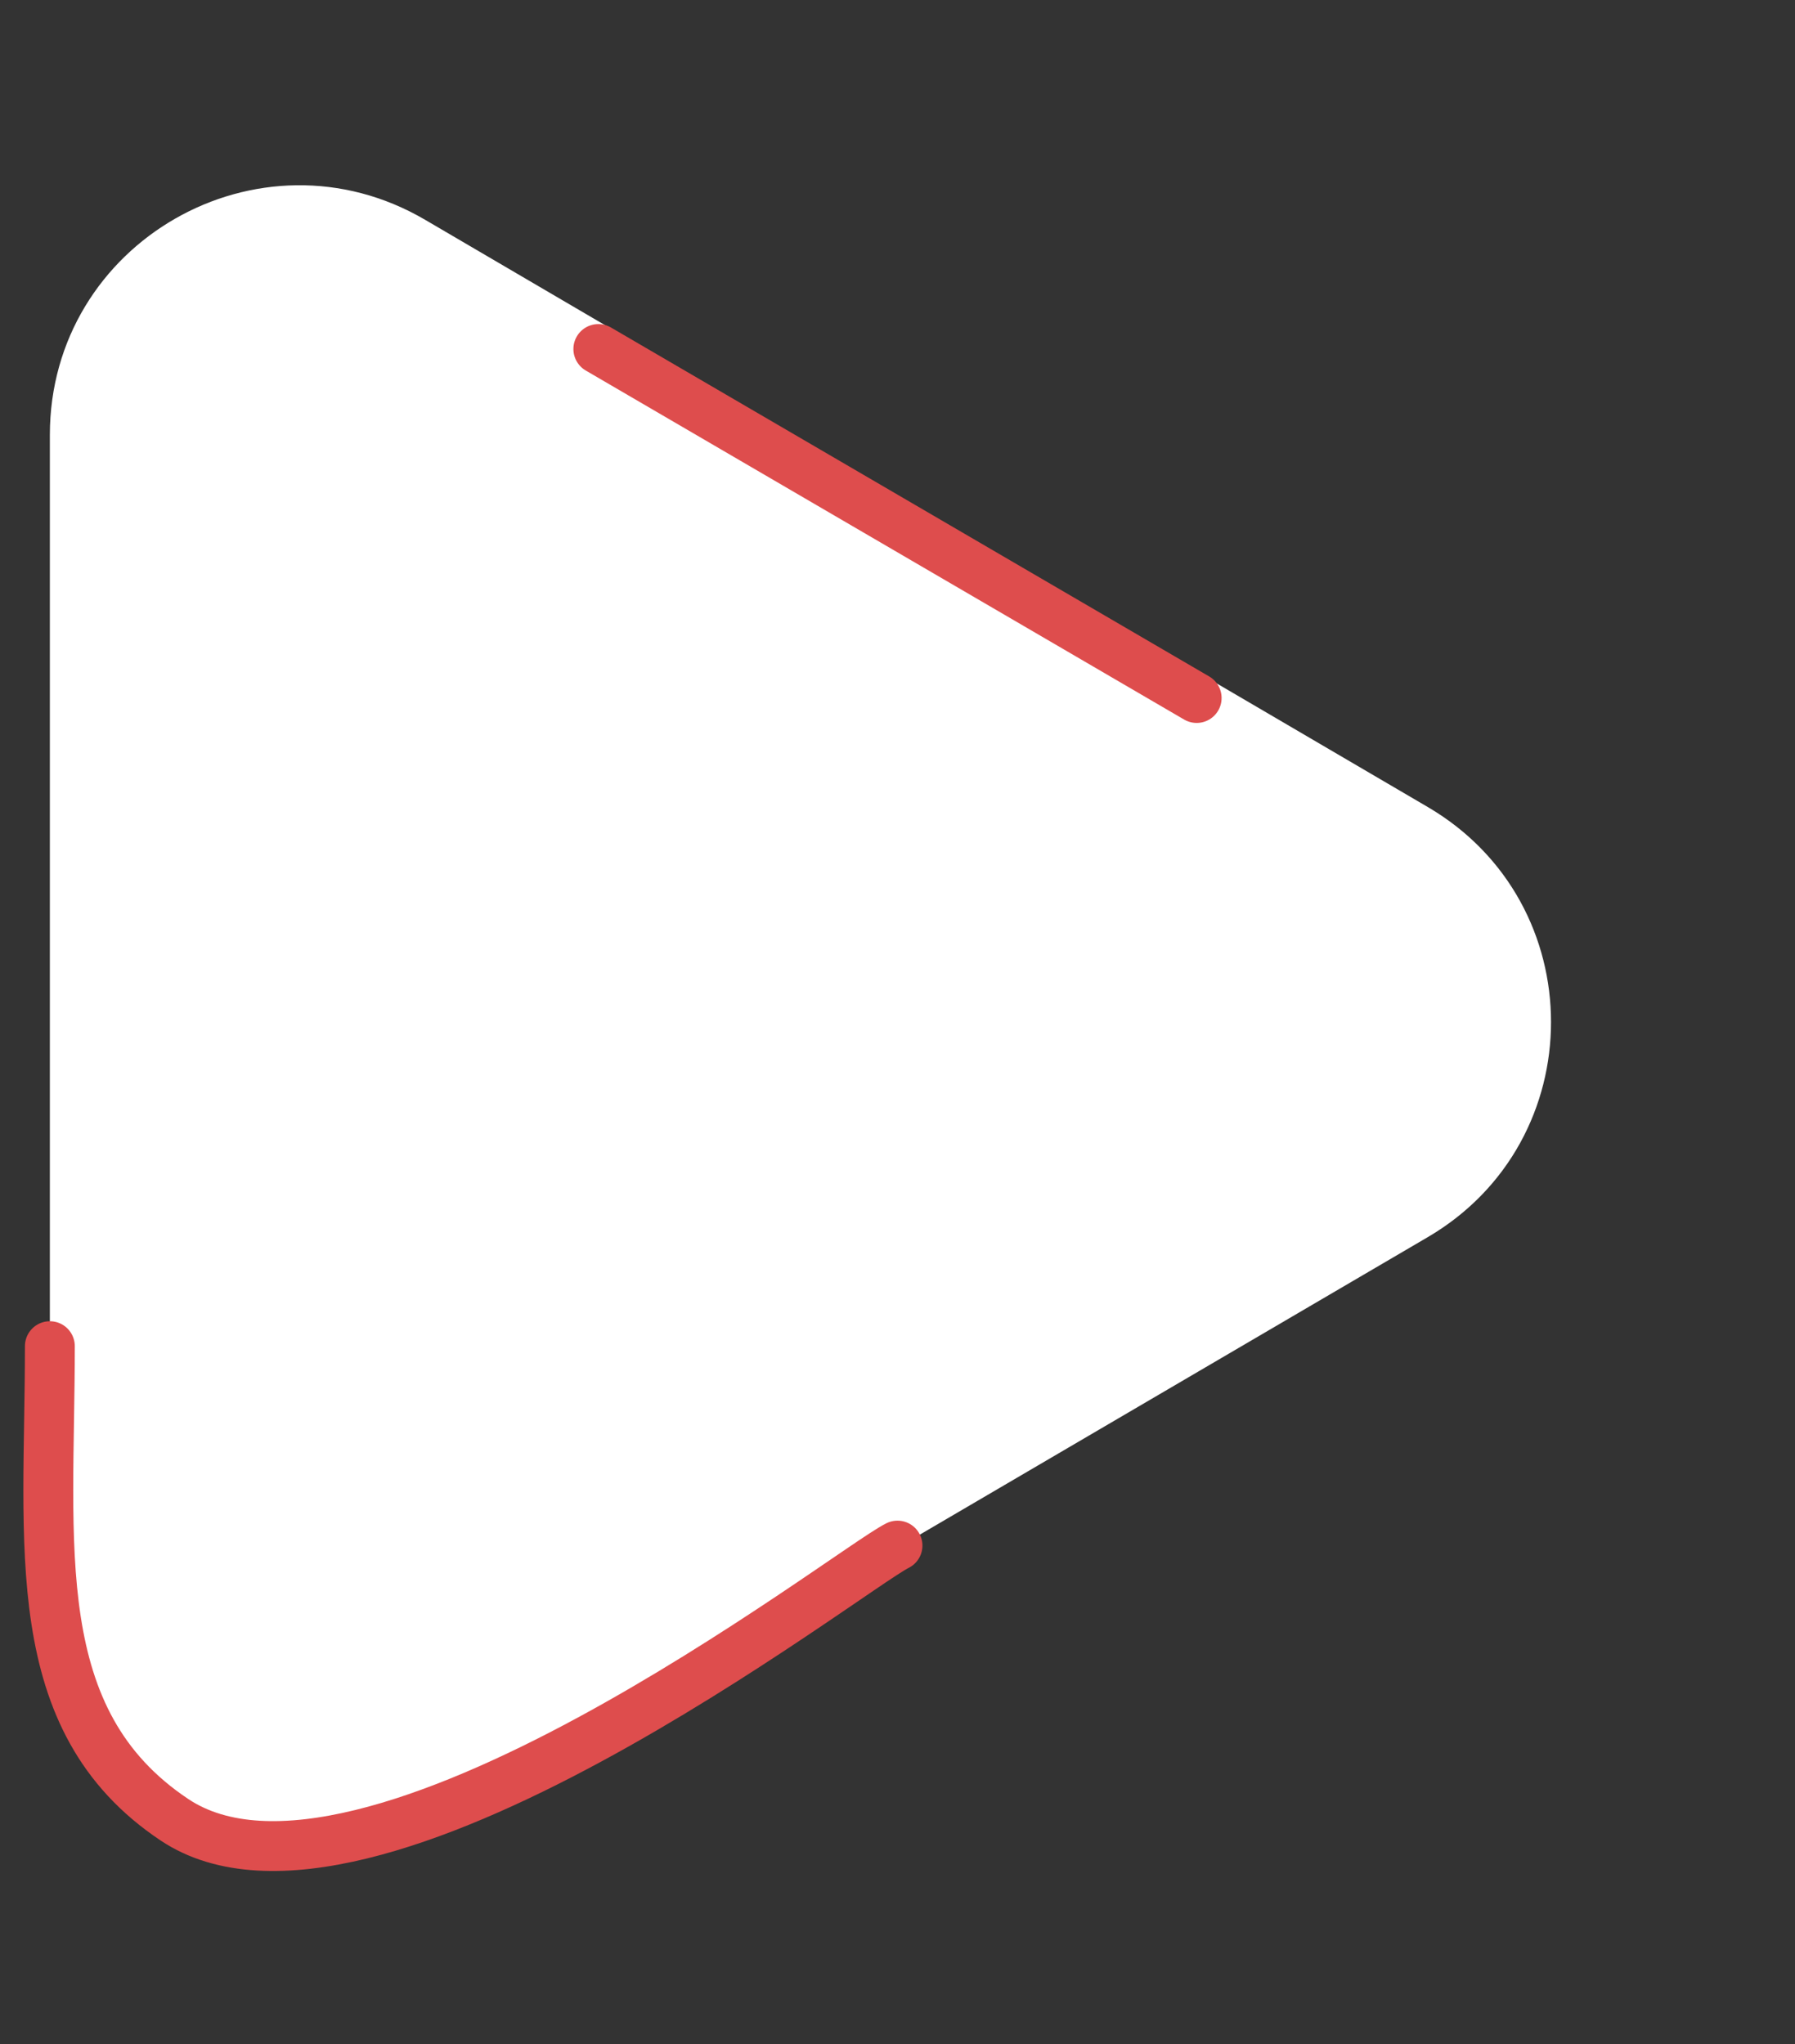 <?xml version="1.0" encoding="UTF-8"?> <svg xmlns="http://www.w3.org/2000/svg" width="36" height="41" viewBox="0 0 36 41" fill="none"><rect x="0" y="0" width="36" height="41" fill="#333333" stroke="none"/> <path d="M28.634 16.186C31.931 18.117 31.931 22.883 28.634 24.814L8.527 36.591C5.194 38.544 1 36.14 1 32.277V8.723C1 4.86 5.194 2.456 8.527 4.409L28.634 16.186Z" fill="white"></path> <path d="M12 7L24 14" stroke="#DE4D4D" stroke-linecap="round"></path> <path d="M1 27C1 31 0.5 34.5 3.5 36.5C7.335 39.057 17 31.5 18 31" stroke="#DE4D4D" stroke-linecap="round"></path> </svg> 